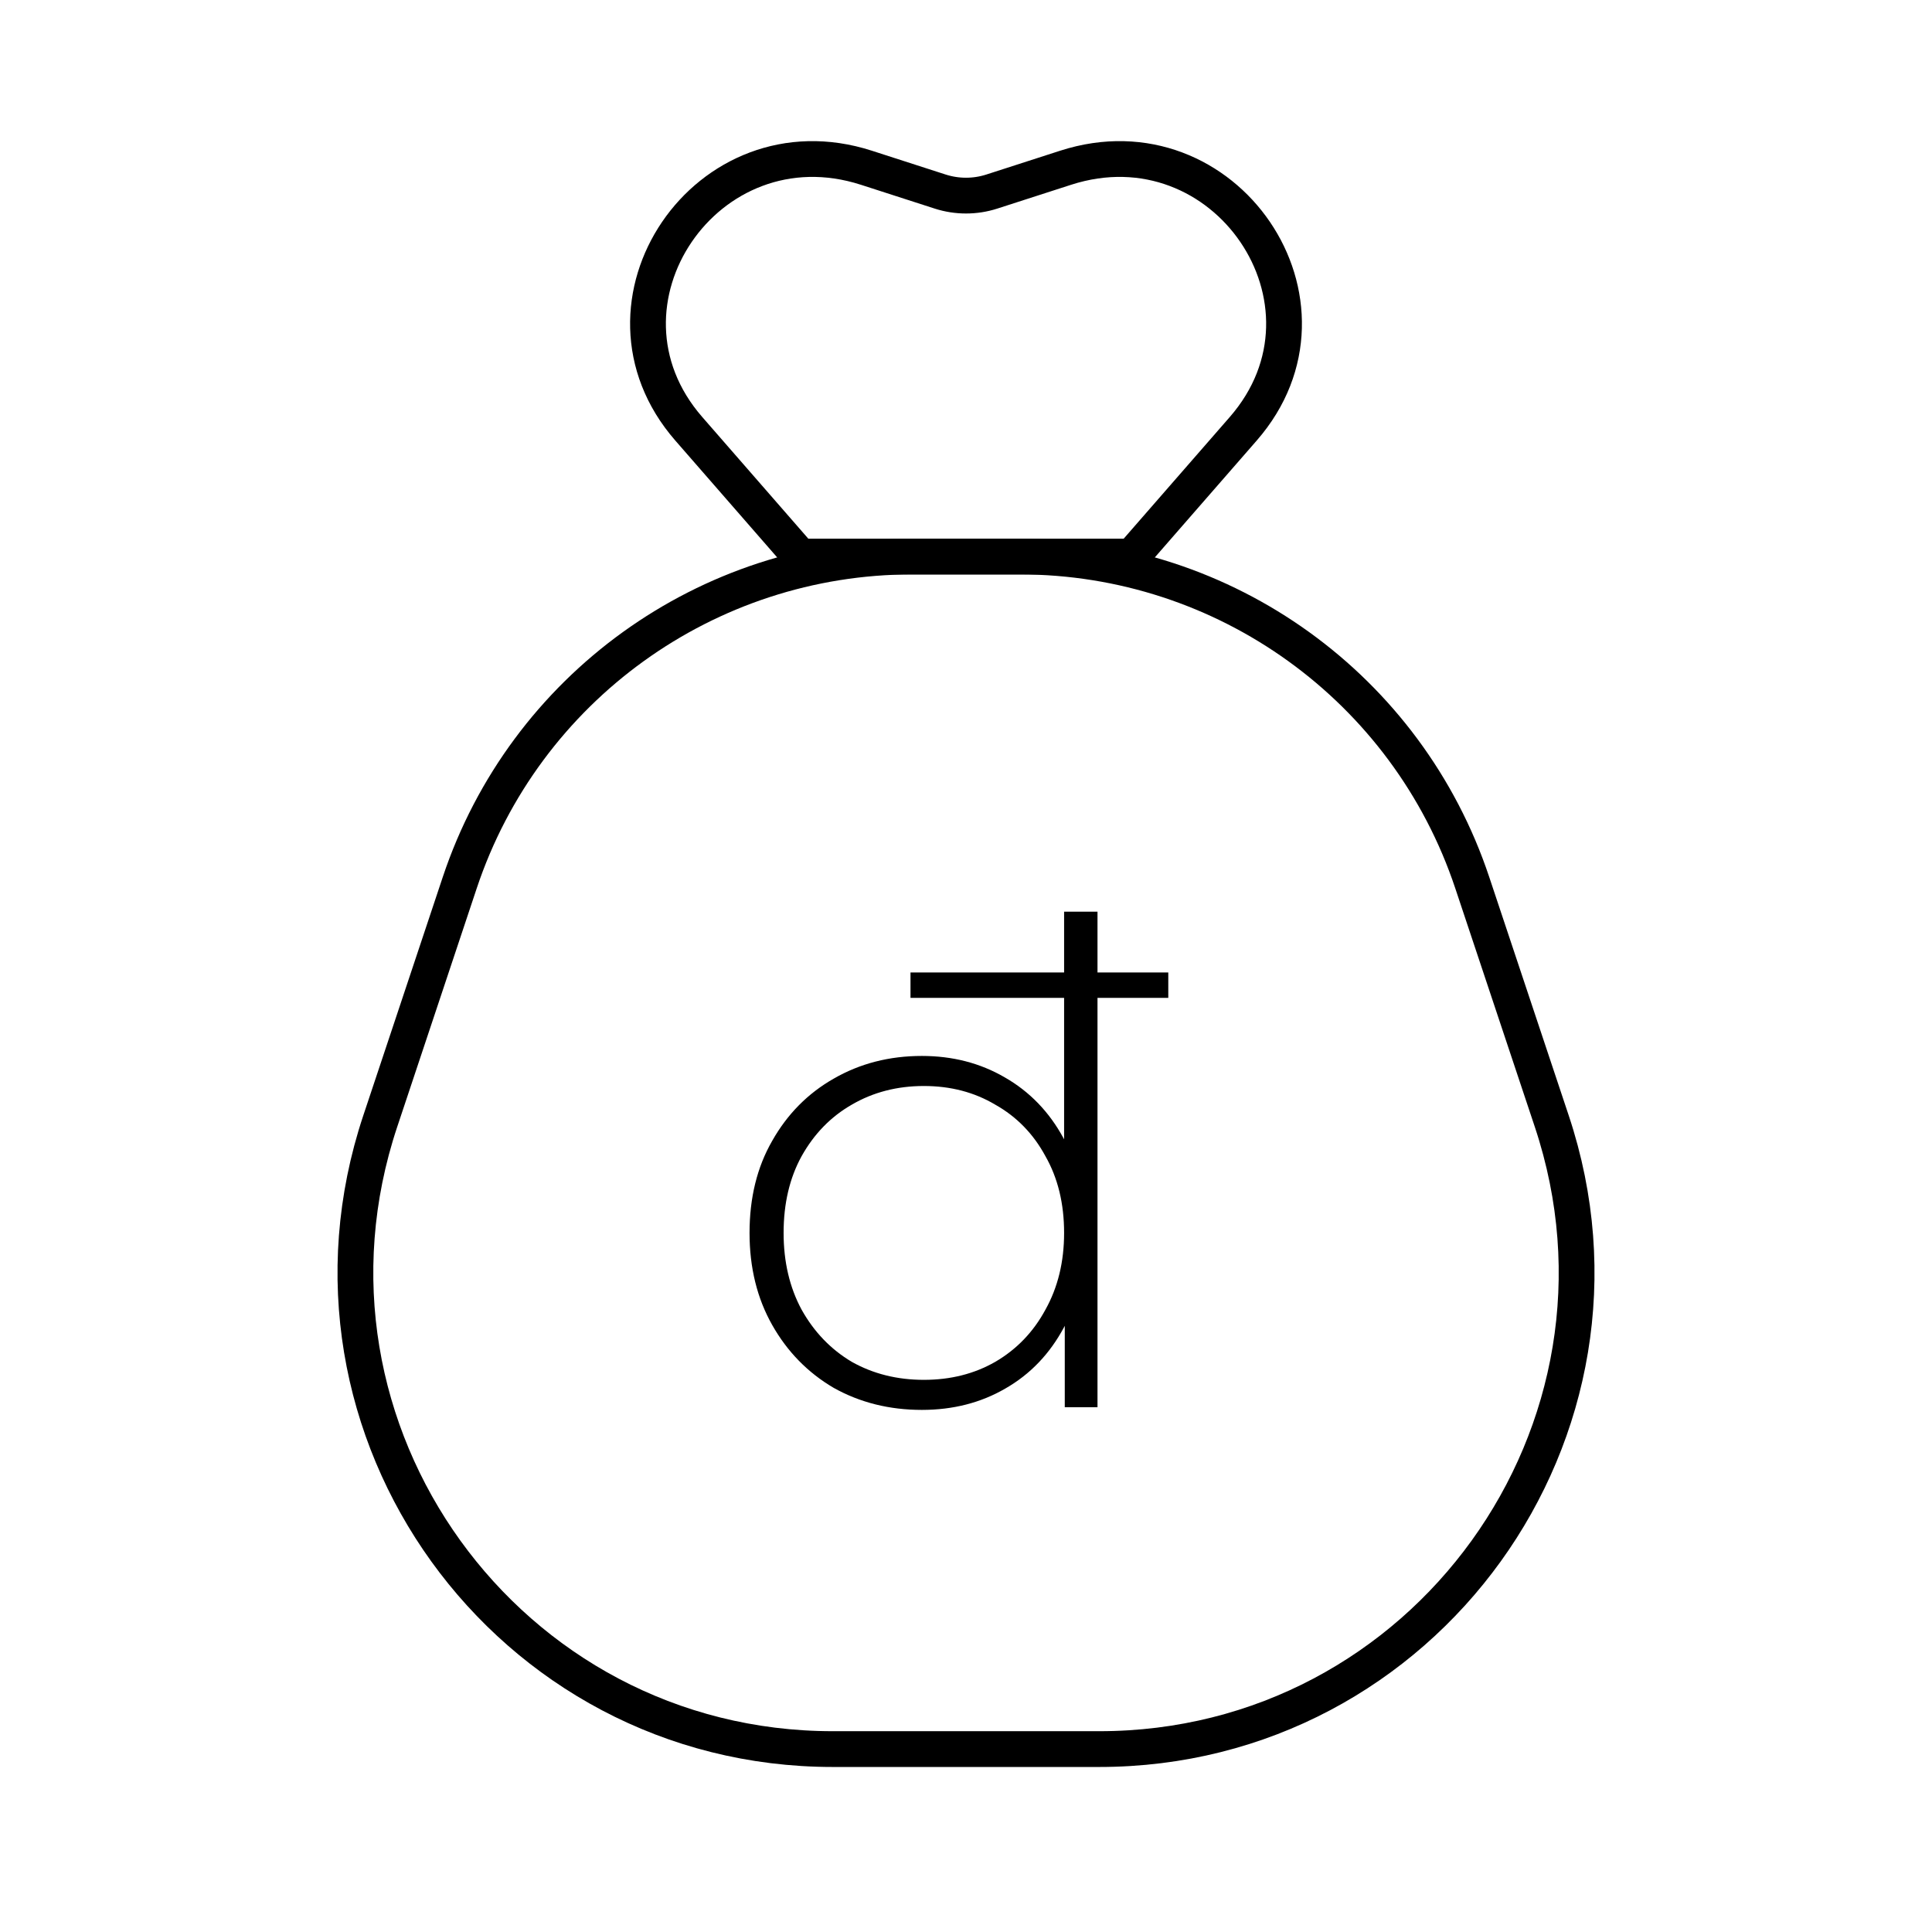 <svg width="81" height="80" viewBox="0 0 81 80" fill="none" xmlns="http://www.w3.org/2000/svg">
<path d="M19.275 37.008C21.997 28.842 29.64 23.333 38.249 23.333H42.752C51.36 23.333 59.003 28.842 61.725 37.008L65.059 47.008C69.376 59.959 59.736 73.333 46.085 73.333H34.916C21.264 73.333 11.625 59.959 15.942 47.008L19.275 37.008Z" stroke="black" stroke-width="1.5" stroke-linejoin="round"/>
<path d="M47.453 23.334L33.547 23.334L28.877 17.977C24.299 12.726 29.64 4.877 36.324 7.033L39.416 8.031C40.121 8.258 40.88 8.258 41.584 8.031L44.677 7.033C51.361 4.877 56.702 12.726 52.124 17.977L47.453 23.334Z" stroke="black" stroke-width="1.5" stroke-linejoin="round"/>
<path d="M38.649 59.112C37.286 59.112 36.054 58.804 34.953 58.188C33.87 57.553 33.011 56.676 32.377 55.556C31.742 54.436 31.425 53.148 31.425 51.692C31.425 50.217 31.742 48.929 32.377 47.828C33.011 46.708 33.87 45.84 34.953 45.224C36.054 44.589 37.286 44.272 38.649 44.272C39.937 44.272 41.094 44.571 42.121 45.168C43.166 45.765 43.987 46.615 44.585 47.716C45.201 48.817 45.509 50.143 45.509 51.692C45.509 53.204 45.21 54.52 44.613 55.64C44.015 56.76 43.194 57.619 42.149 58.216C41.122 58.813 39.955 59.112 38.649 59.112ZM38.733 57.852C39.853 57.852 40.851 57.6 41.729 57.096C42.625 56.573 43.325 55.845 43.829 54.912C44.351 53.979 44.613 52.905 44.613 51.692C44.613 50.46 44.351 49.387 43.829 48.472C43.325 47.539 42.625 46.82 41.729 46.316C40.851 45.793 39.853 45.532 38.733 45.532C37.613 45.532 36.605 45.793 35.709 46.316C34.831 46.82 34.131 47.539 33.609 48.472C33.105 49.387 32.853 50.46 32.853 51.692C32.853 52.905 33.105 53.979 33.609 54.912C34.131 55.845 34.831 56.573 35.709 57.096C36.605 57.6 37.613 57.852 38.733 57.852ZM44.641 59V54.212L44.893 51.664L44.613 49.116V38.224H46.013V59H44.641ZM38.173 41.836V40.772H48.981V41.836H38.173Z" fill="black"/>
</svg>

